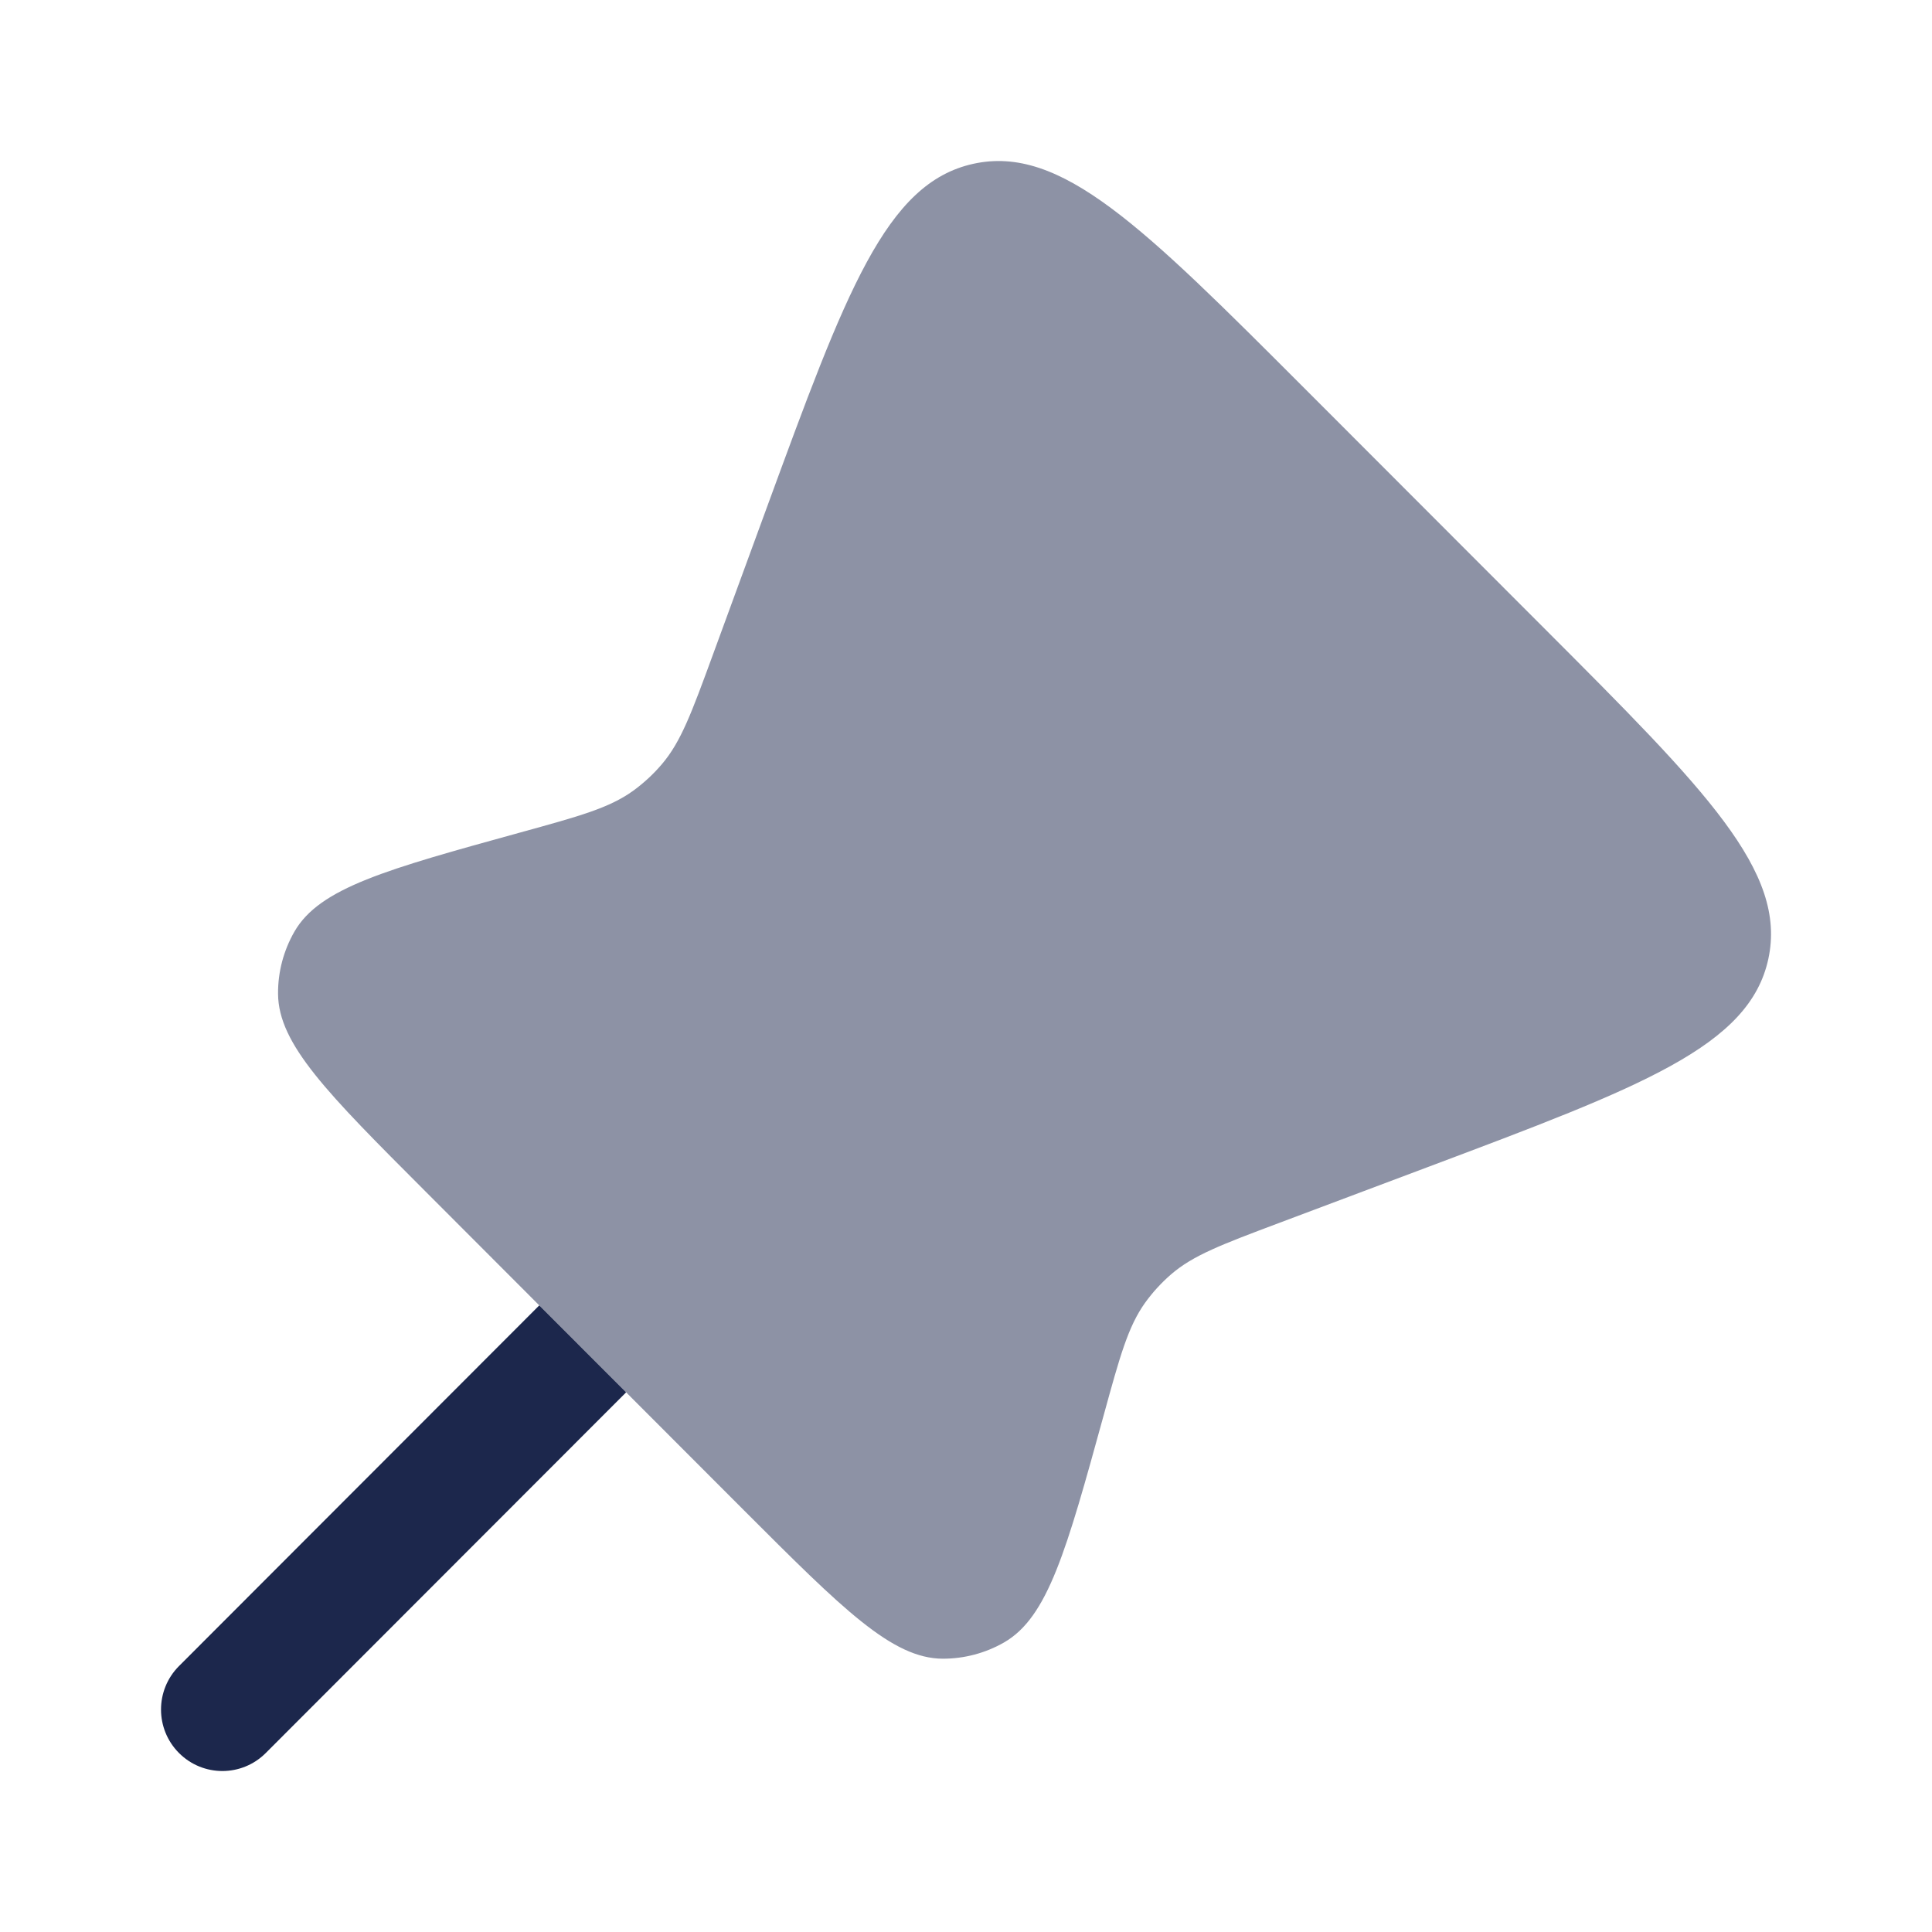 <?xml version="1.0" encoding="utf-8"?>
<svg width="800px" height="800px" viewBox="0 0 24 24" fill="none" xmlns="http://www.w3.org/2000/svg">
<path opacity="0.5" fill-rule="evenodd" clip-rule="evenodd" d="M16.219 4.838L19.183 7.805C21.195 9.819 22.201 10.826 21.967 11.912C21.732 12.997 20.4 13.497 17.736 14.498L15.892 15.191C15.179 15.459 14.822 15.593 14.547 15.831C14.426 15.936 14.318 16.054 14.225 16.183C14.013 16.48 13.912 16.847 13.71 17.582C13.249 19.255 13.019 20.091 12.471 20.404C12.24 20.536 11.979 20.605 11.713 20.605C11.083 20.604 10.47 19.99 9.244 18.764L7.778 17.296L6.699 16.216L5.285 14.8C4.067 13.581 3.458 12.972 3.454 12.345C3.452 12.073 3.523 11.807 3.658 11.572C3.971 11.029 4.801 10.8 6.461 10.342C7.198 10.139 7.566 10.038 7.863 9.825C7.995 9.729 8.116 9.618 8.222 9.493C8.459 9.215 8.591 8.856 8.854 8.138L9.522 6.315C10.509 3.622 11.002 2.275 12.09 2.035C13.179 1.795 14.192 2.809 16.219 4.838Z" fill="#1C274C"/>
<path d="M3.302 21.776L7.778 17.296L6.699 16.216L2.223 20.697C1.926 20.995 1.926 21.478 2.223 21.776C2.521 22.075 3.004 22.075 3.302 21.776Z" fill="#1C274C"/>
</svg>